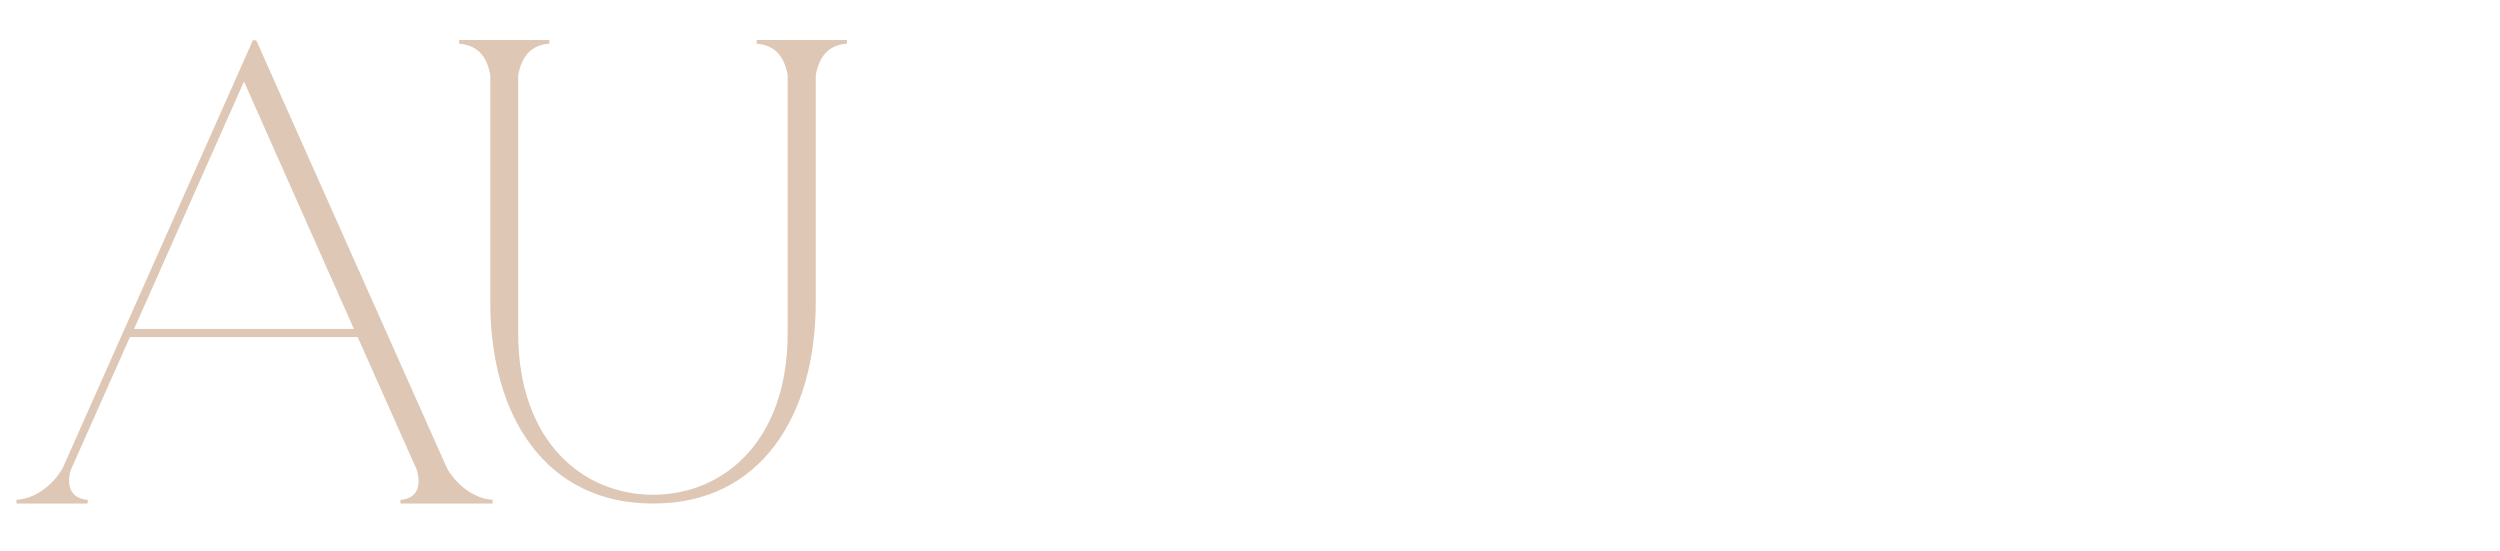 <?xml version="1.0" encoding="UTF-8"?>
<svg id="_レイヤー_2" data-name="レイヤー 2" xmlns="http://www.w3.org/2000/svg" xmlns:xlink="http://www.w3.org/1999/xlink" viewBox="0 0 151.24 33.32">
  <defs>
    <style>
      .cls-1, .cls-2 {
        fill: none;
      }

      .cls-3 {
        fill: #dec7b4;
      }

      .cls-2 {
        stroke: #dec7b4;
        stroke-miterlimit: 1.58;
        stroke-width: .22px;
      }

      .cls-4 {
        clip-path: url(#clippath);
      }
    </style>
    <clipPath id="clippath">
      <rect class="cls-1" width="151.24" height="33.32"/>
    </clipPath>
  </defs>
  <g id="_レイヤー_1-2" data-name="レイヤー 1">
    <g class="cls-4">
      <path class="cls-3" d="M39.58,30.35h-.11c-6.32,0-9.7-5.14-9.7-12.08V4.52c-.25-1.37-.98-1.9-1.99-1.99h5.45c-1.01.08-1.73.62-1.99,1.99v15.65c0,6.57,3.94,9.87,8.27,9.87s8.25-3.3,8.25-9.87V4.52c-.25-1.37-.98-1.9-1.98-1.99h5.45c-1.01.08-1.73.62-1.99,1.99v13.75c0,6.93-3.38,12.08-9.67,12.08M21.58,20.01l-6.82-15.35-6.82,15.35h13.64ZM29.79,30.35h-5.56c.75-.06,1.2-.48,1.2-1.23,0-.22-.03-.45-.11-.73l-3.61-8.11H7.79l-3.61,8.11c-.08.25-.11.48-.11.7,0,.75.45,1.2,1.23,1.26H1c1.03-.06,2.18-.76,2.88-1.96L15.4,2.48l11.55,25.91c.7,1.2,1.84,1.9,2.85,1.96"/>
      <path class="cls-2" d="M39.58,30.35h-.11c-6.32,0-9.7-5.14-9.7-12.08V4.52c-.25-1.37-.98-1.9-1.99-1.99h5.45c-1.01.08-1.73.62-1.99,1.99v15.65c0,6.57,3.94,9.87,8.27,9.87s8.25-3.3,8.25-9.87V4.52c-.25-1.37-.98-1.9-1.98-1.99h5.45c-1.01.08-1.73.62-1.99,1.99v13.75c0,6.93-3.38,12.08-9.67,12.08ZM21.58,20.01l-6.82-15.35-6.82,15.35h13.64ZM29.79,30.35h-5.56c.75-.06,1.2-.48,1.2-1.23,0-.22-.03-.45-.11-.73l-3.61-8.11H7.79l-3.61,8.11c-.08.25-.11.48-.11.7,0,.75.45,1.2,1.23,1.26H1c1.03-.06,2.18-.76,2.88-1.96L15.4,2.48l11.55,25.91c.7,1.2,1.84,1.9,2.85,1.96Z"/>
    </g>
  </g>
</svg>
